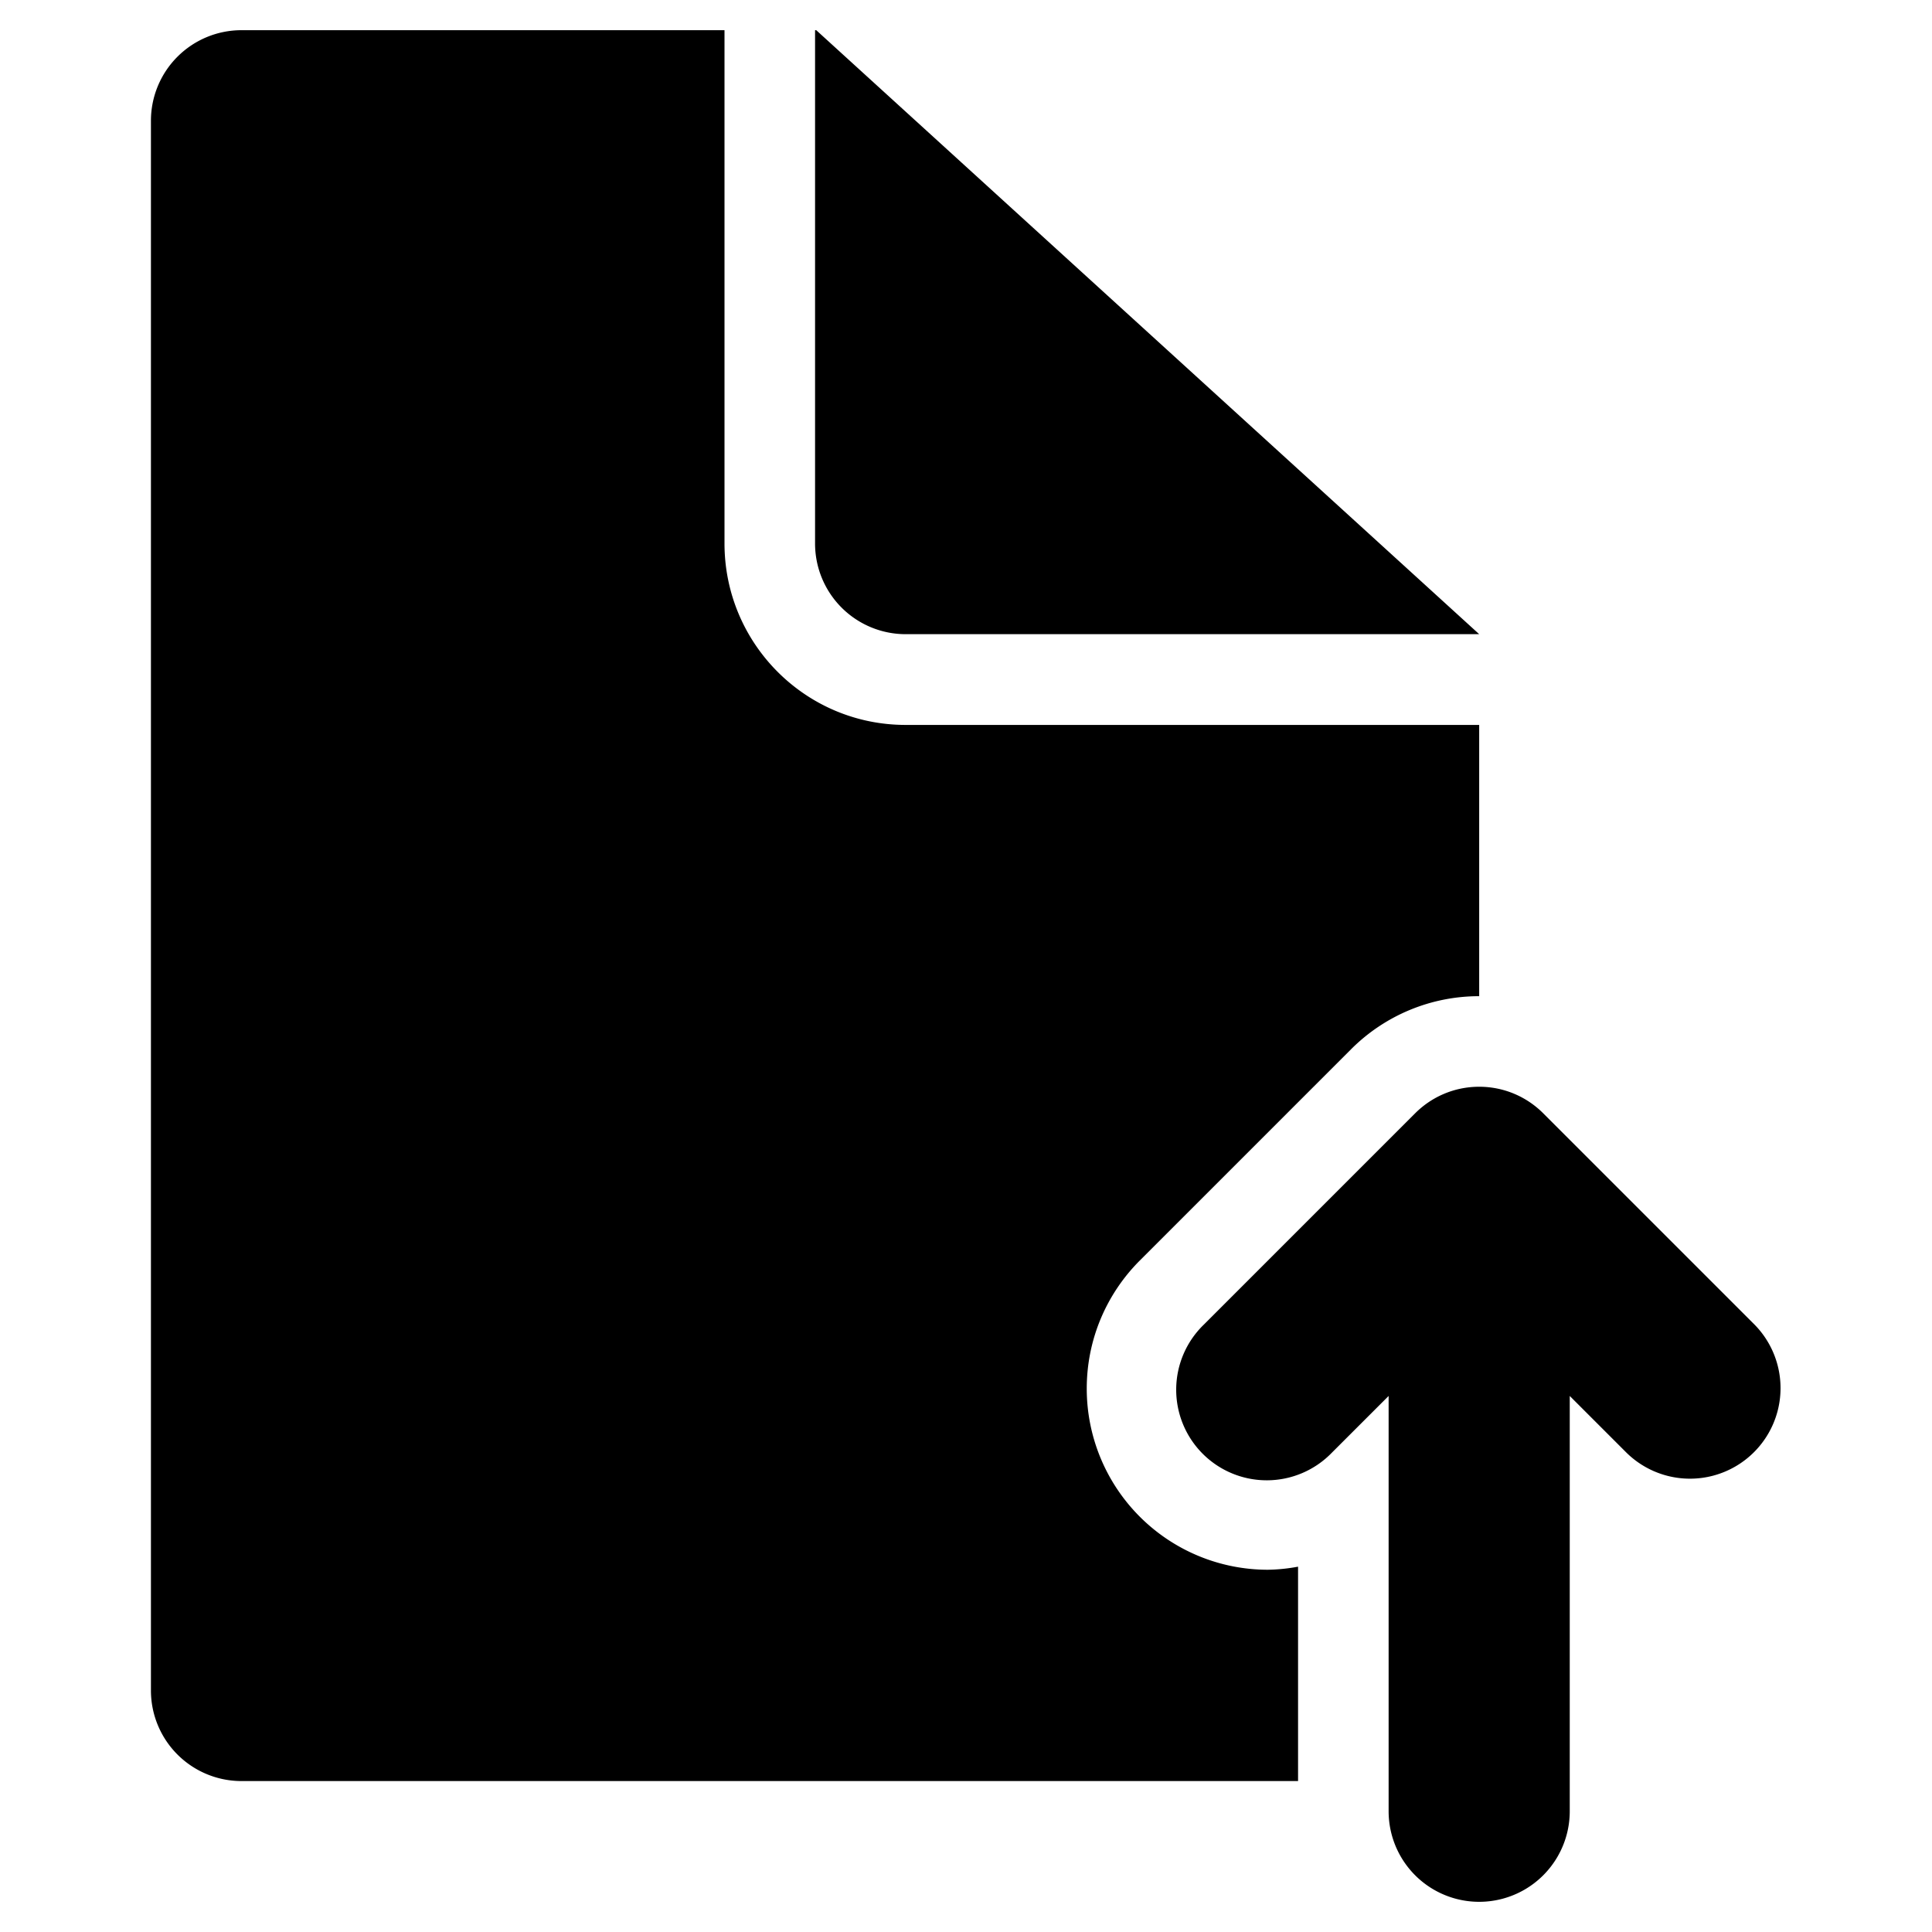 <svg xmlns="http://www.w3.org/2000/svg" width="64" height="64"><path d="M30 21.008h19L27.039 1H27v17.001a3.003 3.003 0 003 3.007zM36 46c0-1.657.672-3.157 1.757-4.243l7-7A5.985 5.985 0 0149 33v-8.986H30c-3.314 0-6-2.692-6-6.013V1H8a3 3 0 00-3 3v52a3 3 0 003 3h35v-7.102A5.885 5.885 0 0142 52a6 6 0 01-6-6zm22.121-2.121l-7-7C50.578 36.336 49.828 36 49 36s-1.578.336-2.121.879l-7 7a3 3 0 104.242 4.242L46 46.243V60a3 3 0 106 0V46.243l1.879 1.879a3 3 0 004.242-4.243z"/></svg>